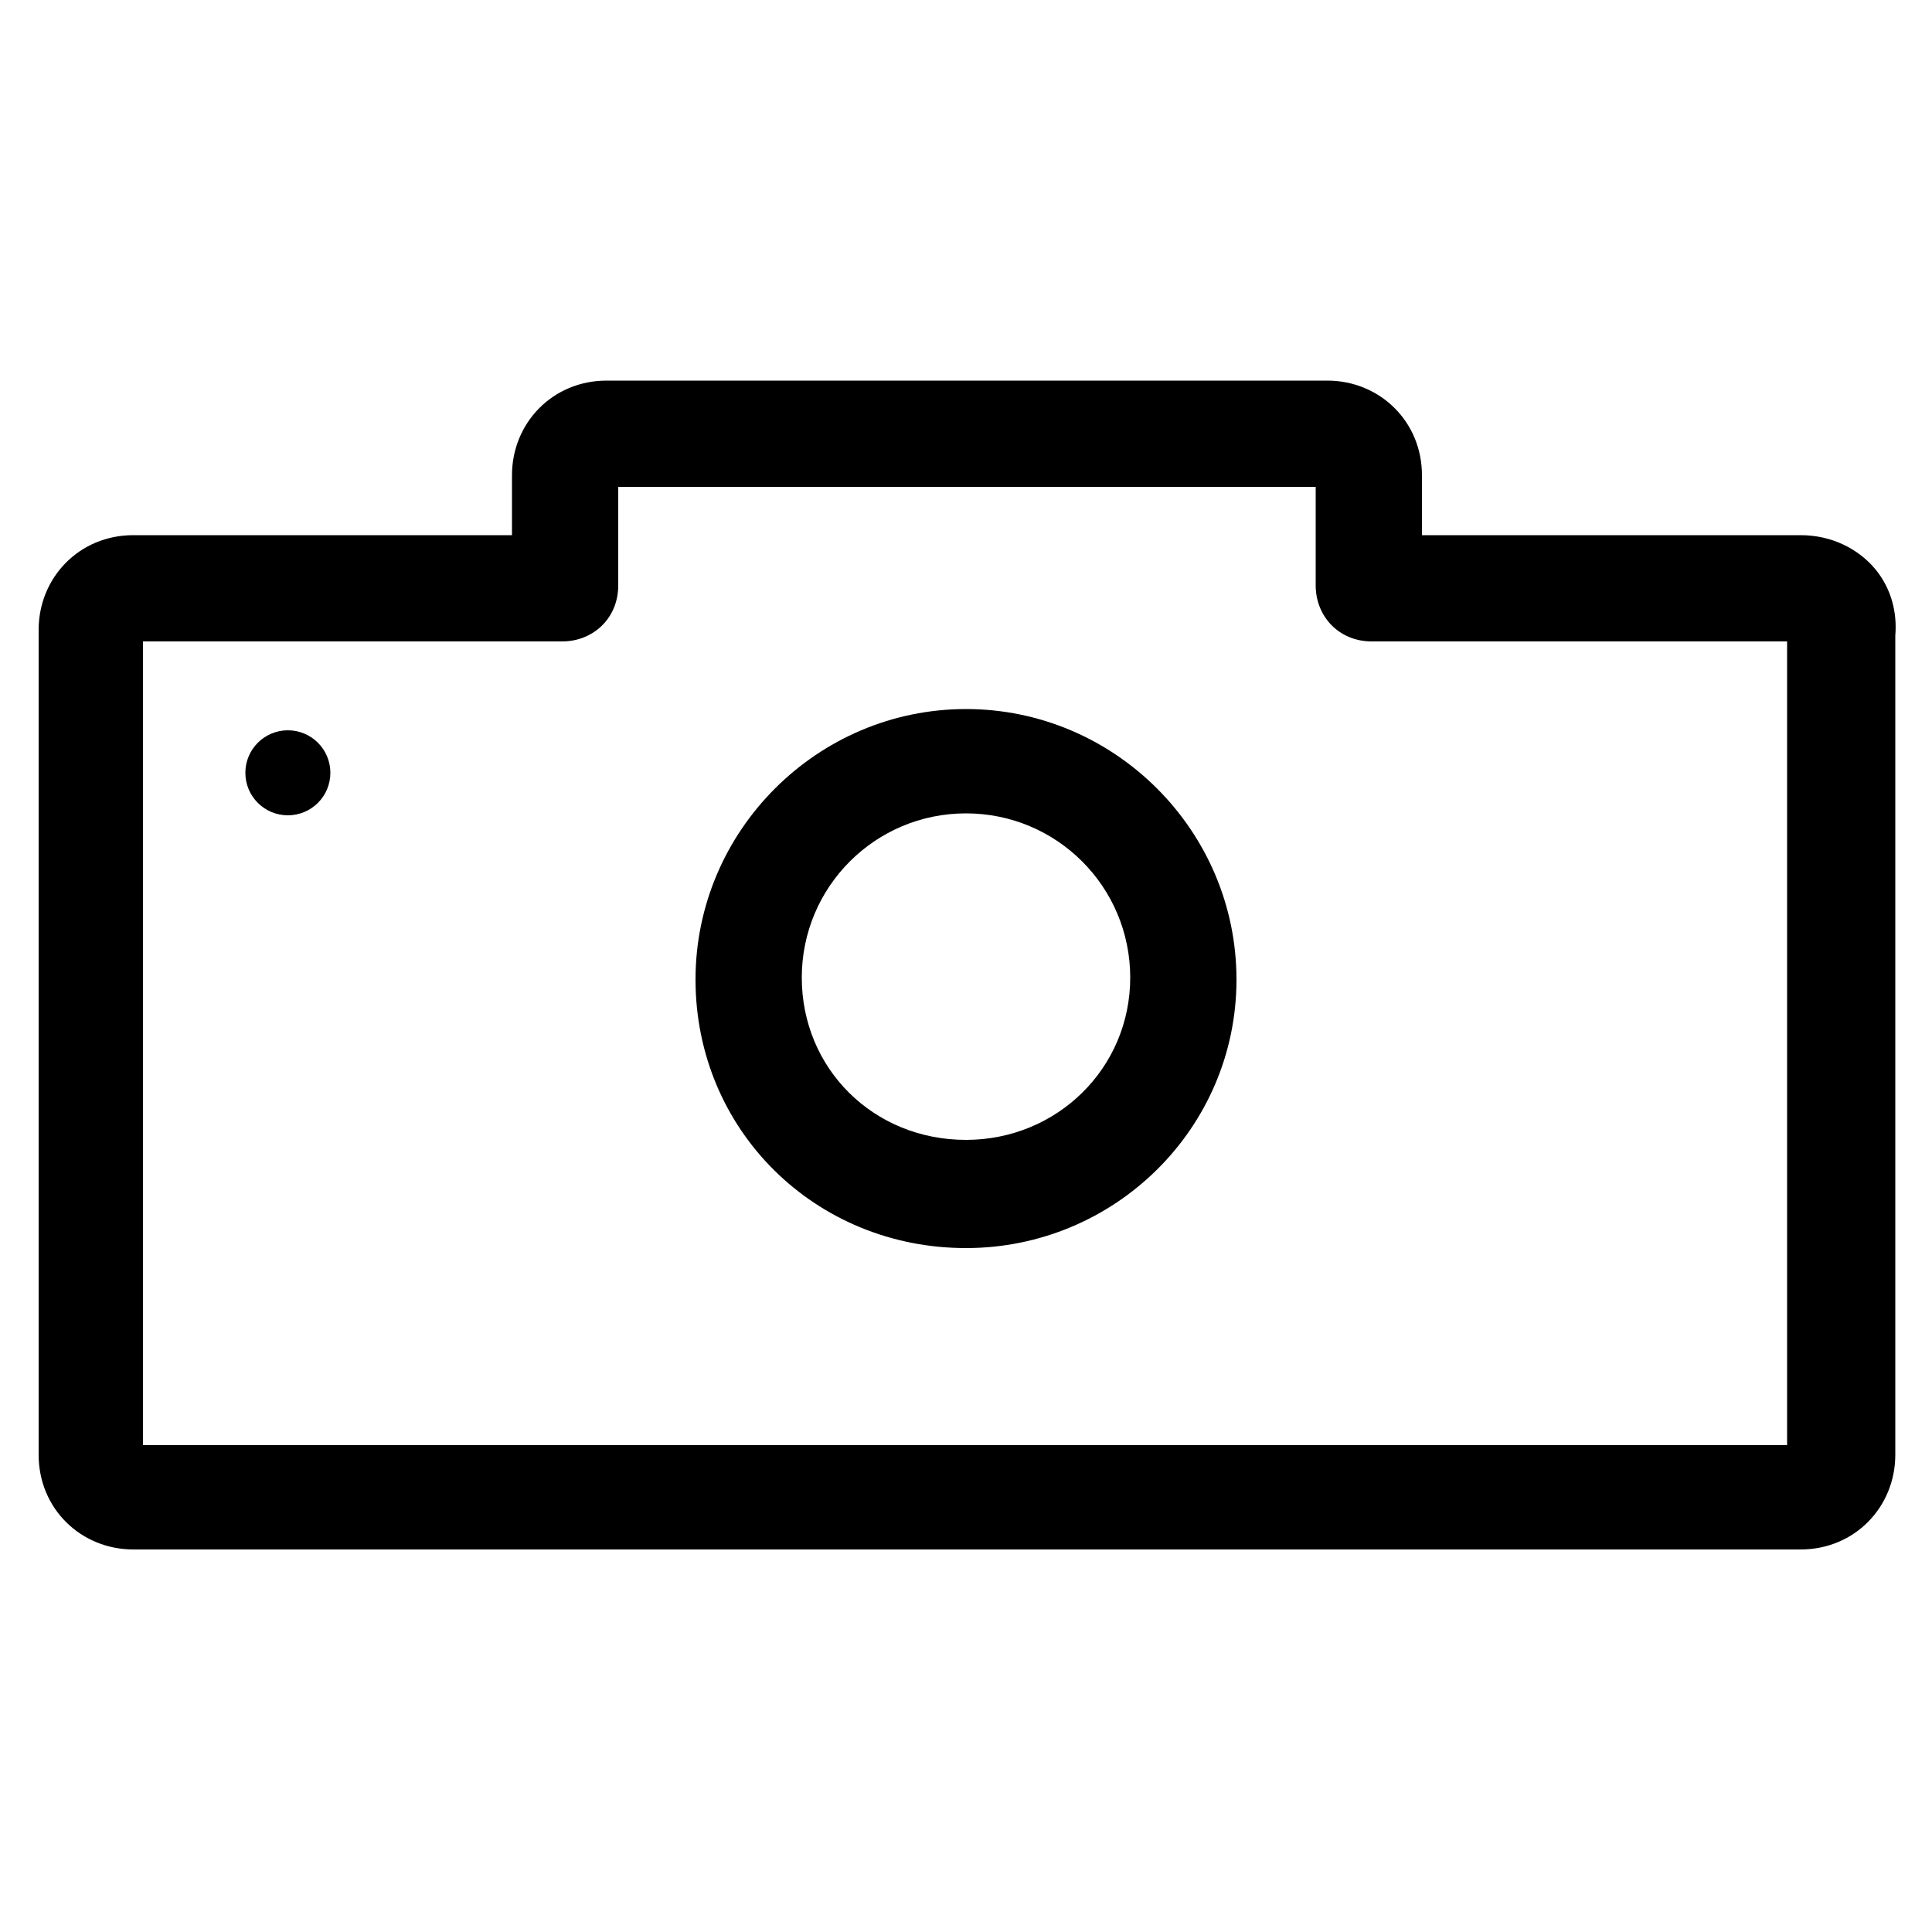<?xml version="1.0" encoding="utf-8"?>
<!-- Generator: Adobe Illustrator 22.0.1, SVG Export Plug-In . SVG Version: 6.00 Build 0)  -->
<svg version="1.1" id="Layer_2_1_" xmlns="http://www.w3.org/2000/svg" xmlns:xlink="http://www.w3.org/1999/xlink" x="0px" y="0px"
	 viewBox="0 0 100 100" style="enable-background:new 0 0 100 100;" xml:space="preserve">
<g>
	<path d="M97.1,29.5c-0.9-1.1-2.3-1.8-3.9-1.8H73.6v-3.1c0-2.8-2.2-4.9-4.9-4.9H31.4c-2.8,0-4.9,2.2-4.9,4.9v3.1H6.9
		c-2.8,0-4.9,2.2-4.9,4.9v42.7c0,2.8,2.2,4.9,4.9,4.9h86.3c2.8,0,4.9-2.2,4.9-4.9V32.9C98.2,31.7,97.9,30.5,97.1,29.5z M92.5,74.8
		H7.4V33.2h21.7c1.6,0,2.9-1.2,2.9-2.9v-5.1h36.1v5.1c0,1.6,1.2,2.9,2.9,2.9h21.5V74.8z"/>
	<path d="M50,36.7c-7.7,0-14,6.3-14,14c0,7.8,6.2,13.9,14,13.9c7.7,0,14-6.2,14-13.9C64,43,57.7,36.7,50,36.7z M50,59
		c-4.8,0-8.5-3.7-8.5-8.4c0-4.7,3.8-8.5,8.5-8.5c4.7,0,8.5,3.8,8.5,8.5C58.5,55.3,54.7,59,50,59z"/>
	<circle cx="14.9" cy="40" r="2.2"/>
</g>
</svg>
